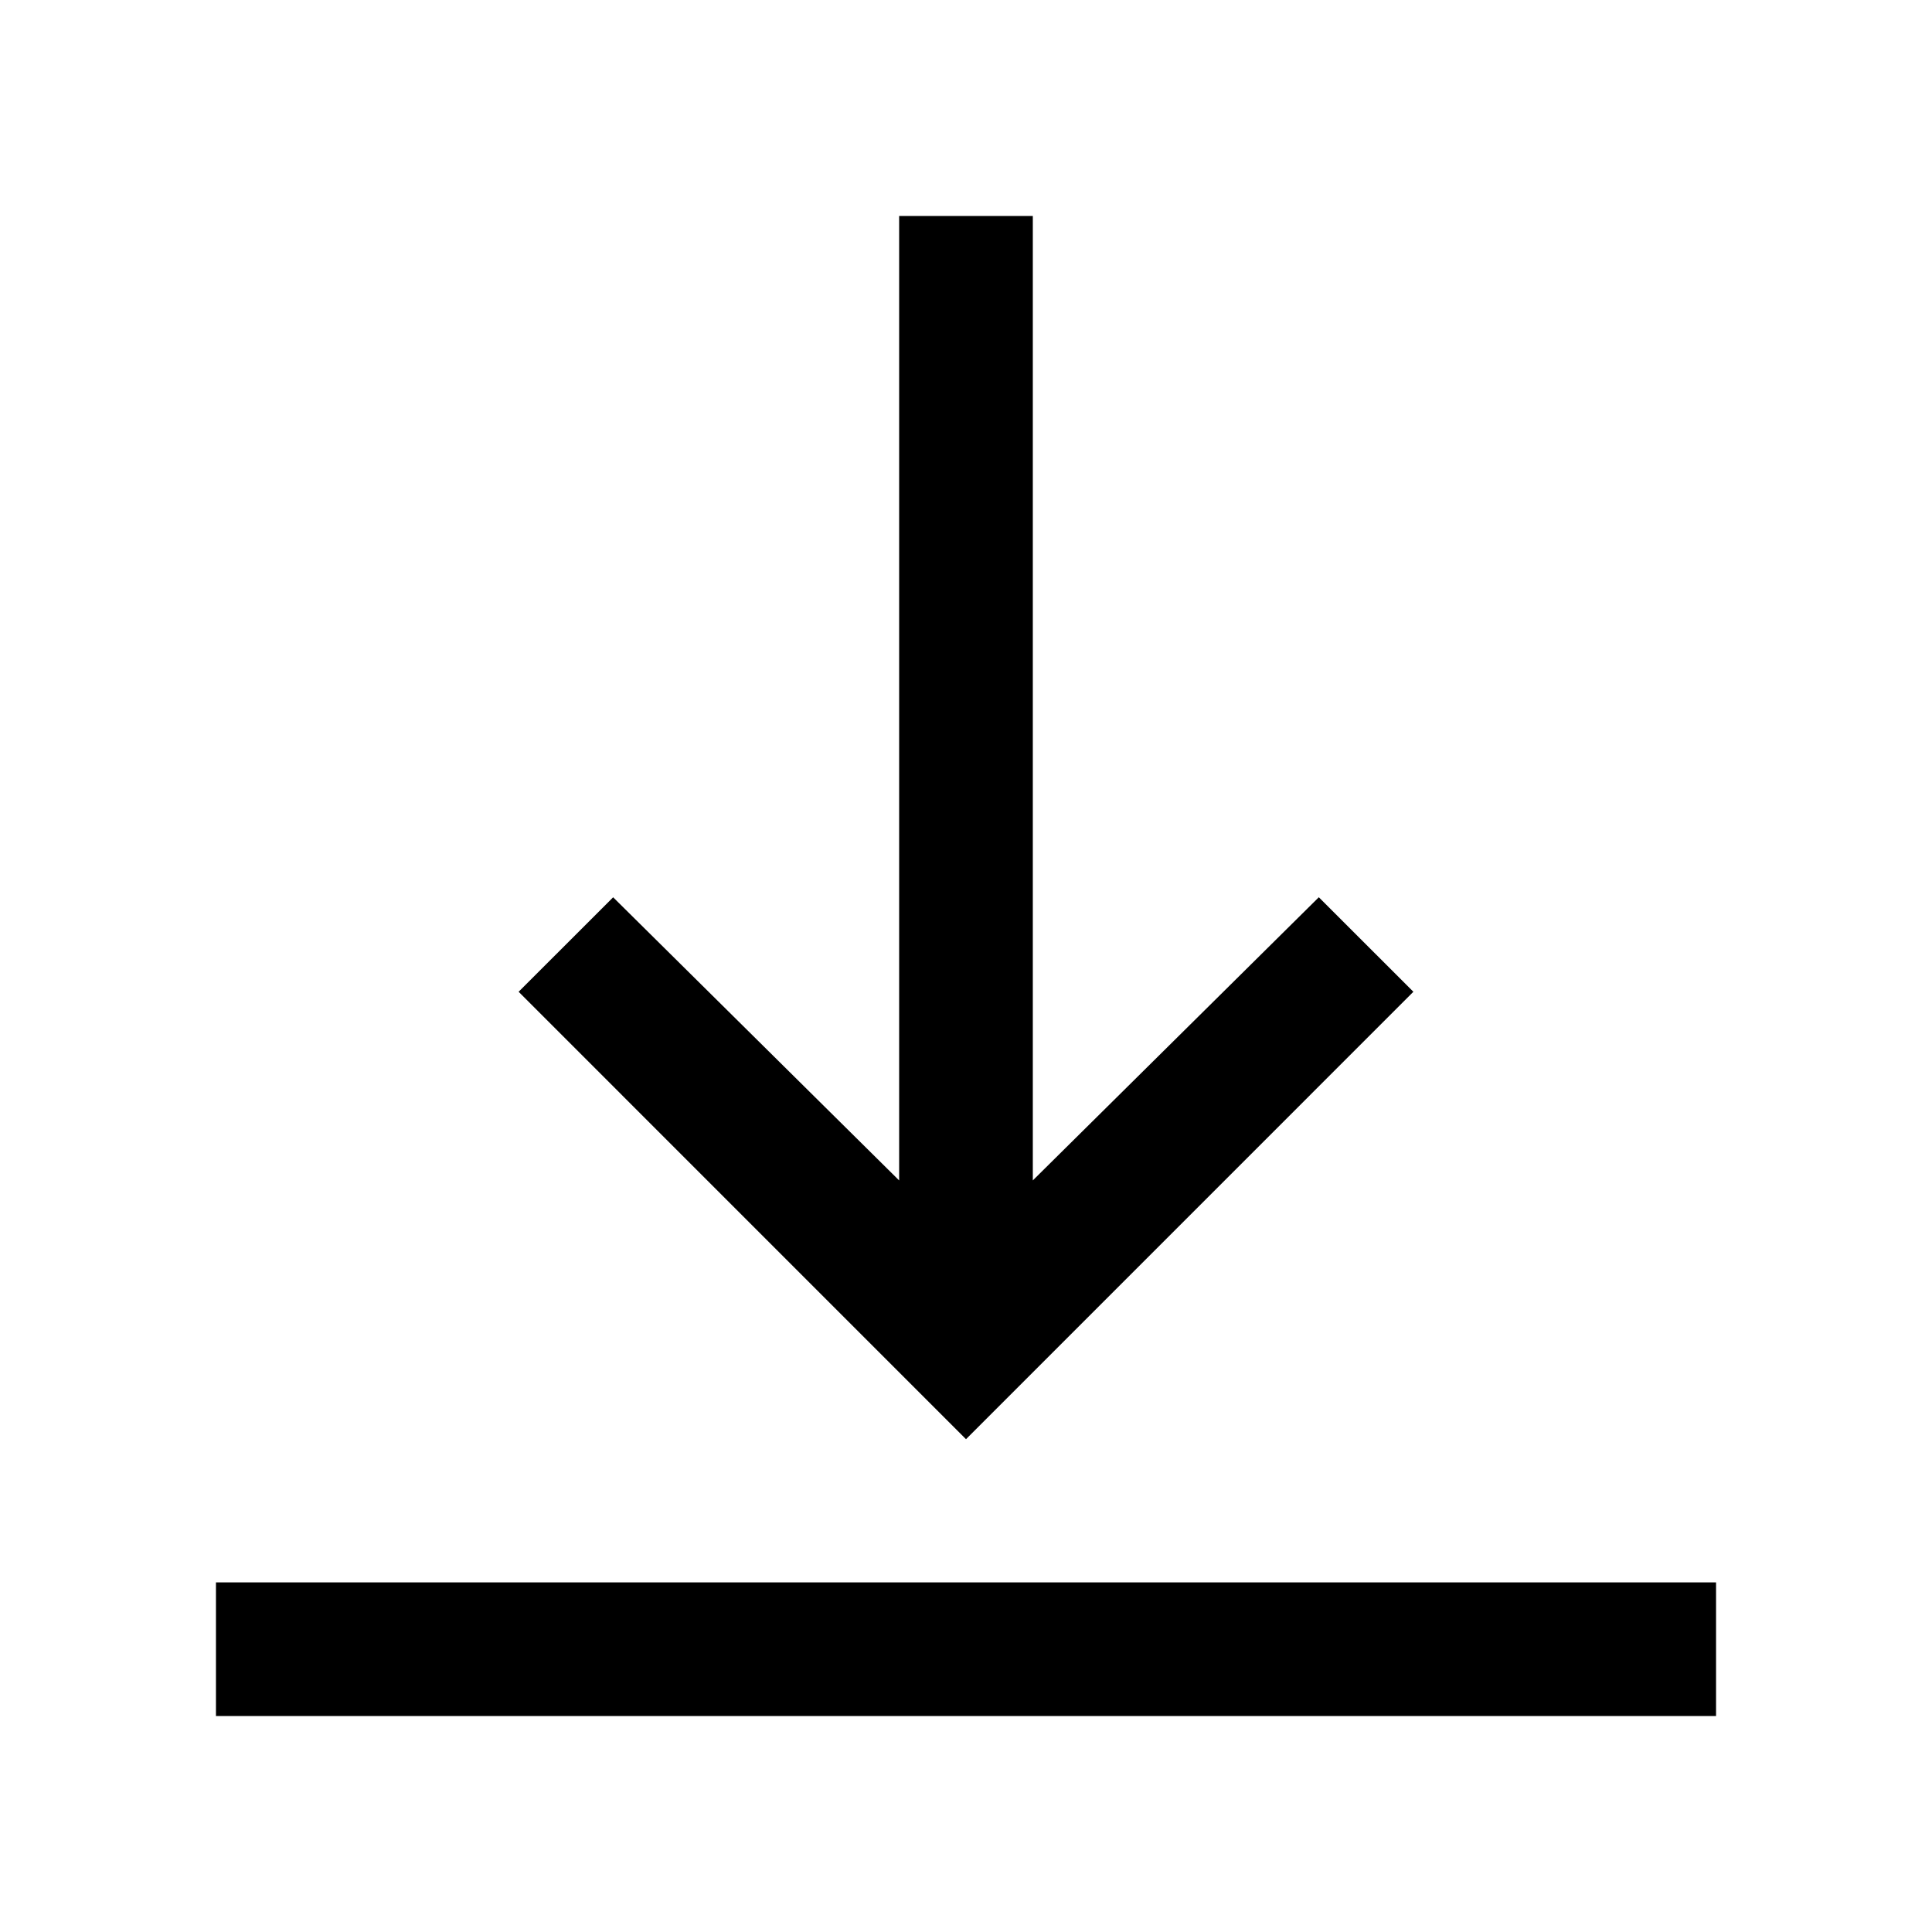 <?xml version="1.0" encoding="UTF-8"?>
<!-- Uploaded to: SVG Repo, www.svgrepo.com, Generator: SVG Repo Mixer Tools -->
<svg fill="#000000" width="800px" height="800px" version="1.1" viewBox="144 144 512 512" xmlns="http://www.w3.org/2000/svg">
 <g>
  <path d="m201.23 598.77h397.54v-35.426l-397.54 0.004z"/>
  <path d="m281.44 406.83 118.56 118.57 118.56-118.57-25.059-25.047-75.793 75.035v-255.59h-35.426v255.6l-75.793-75.035z"/>
 </g>
</svg>